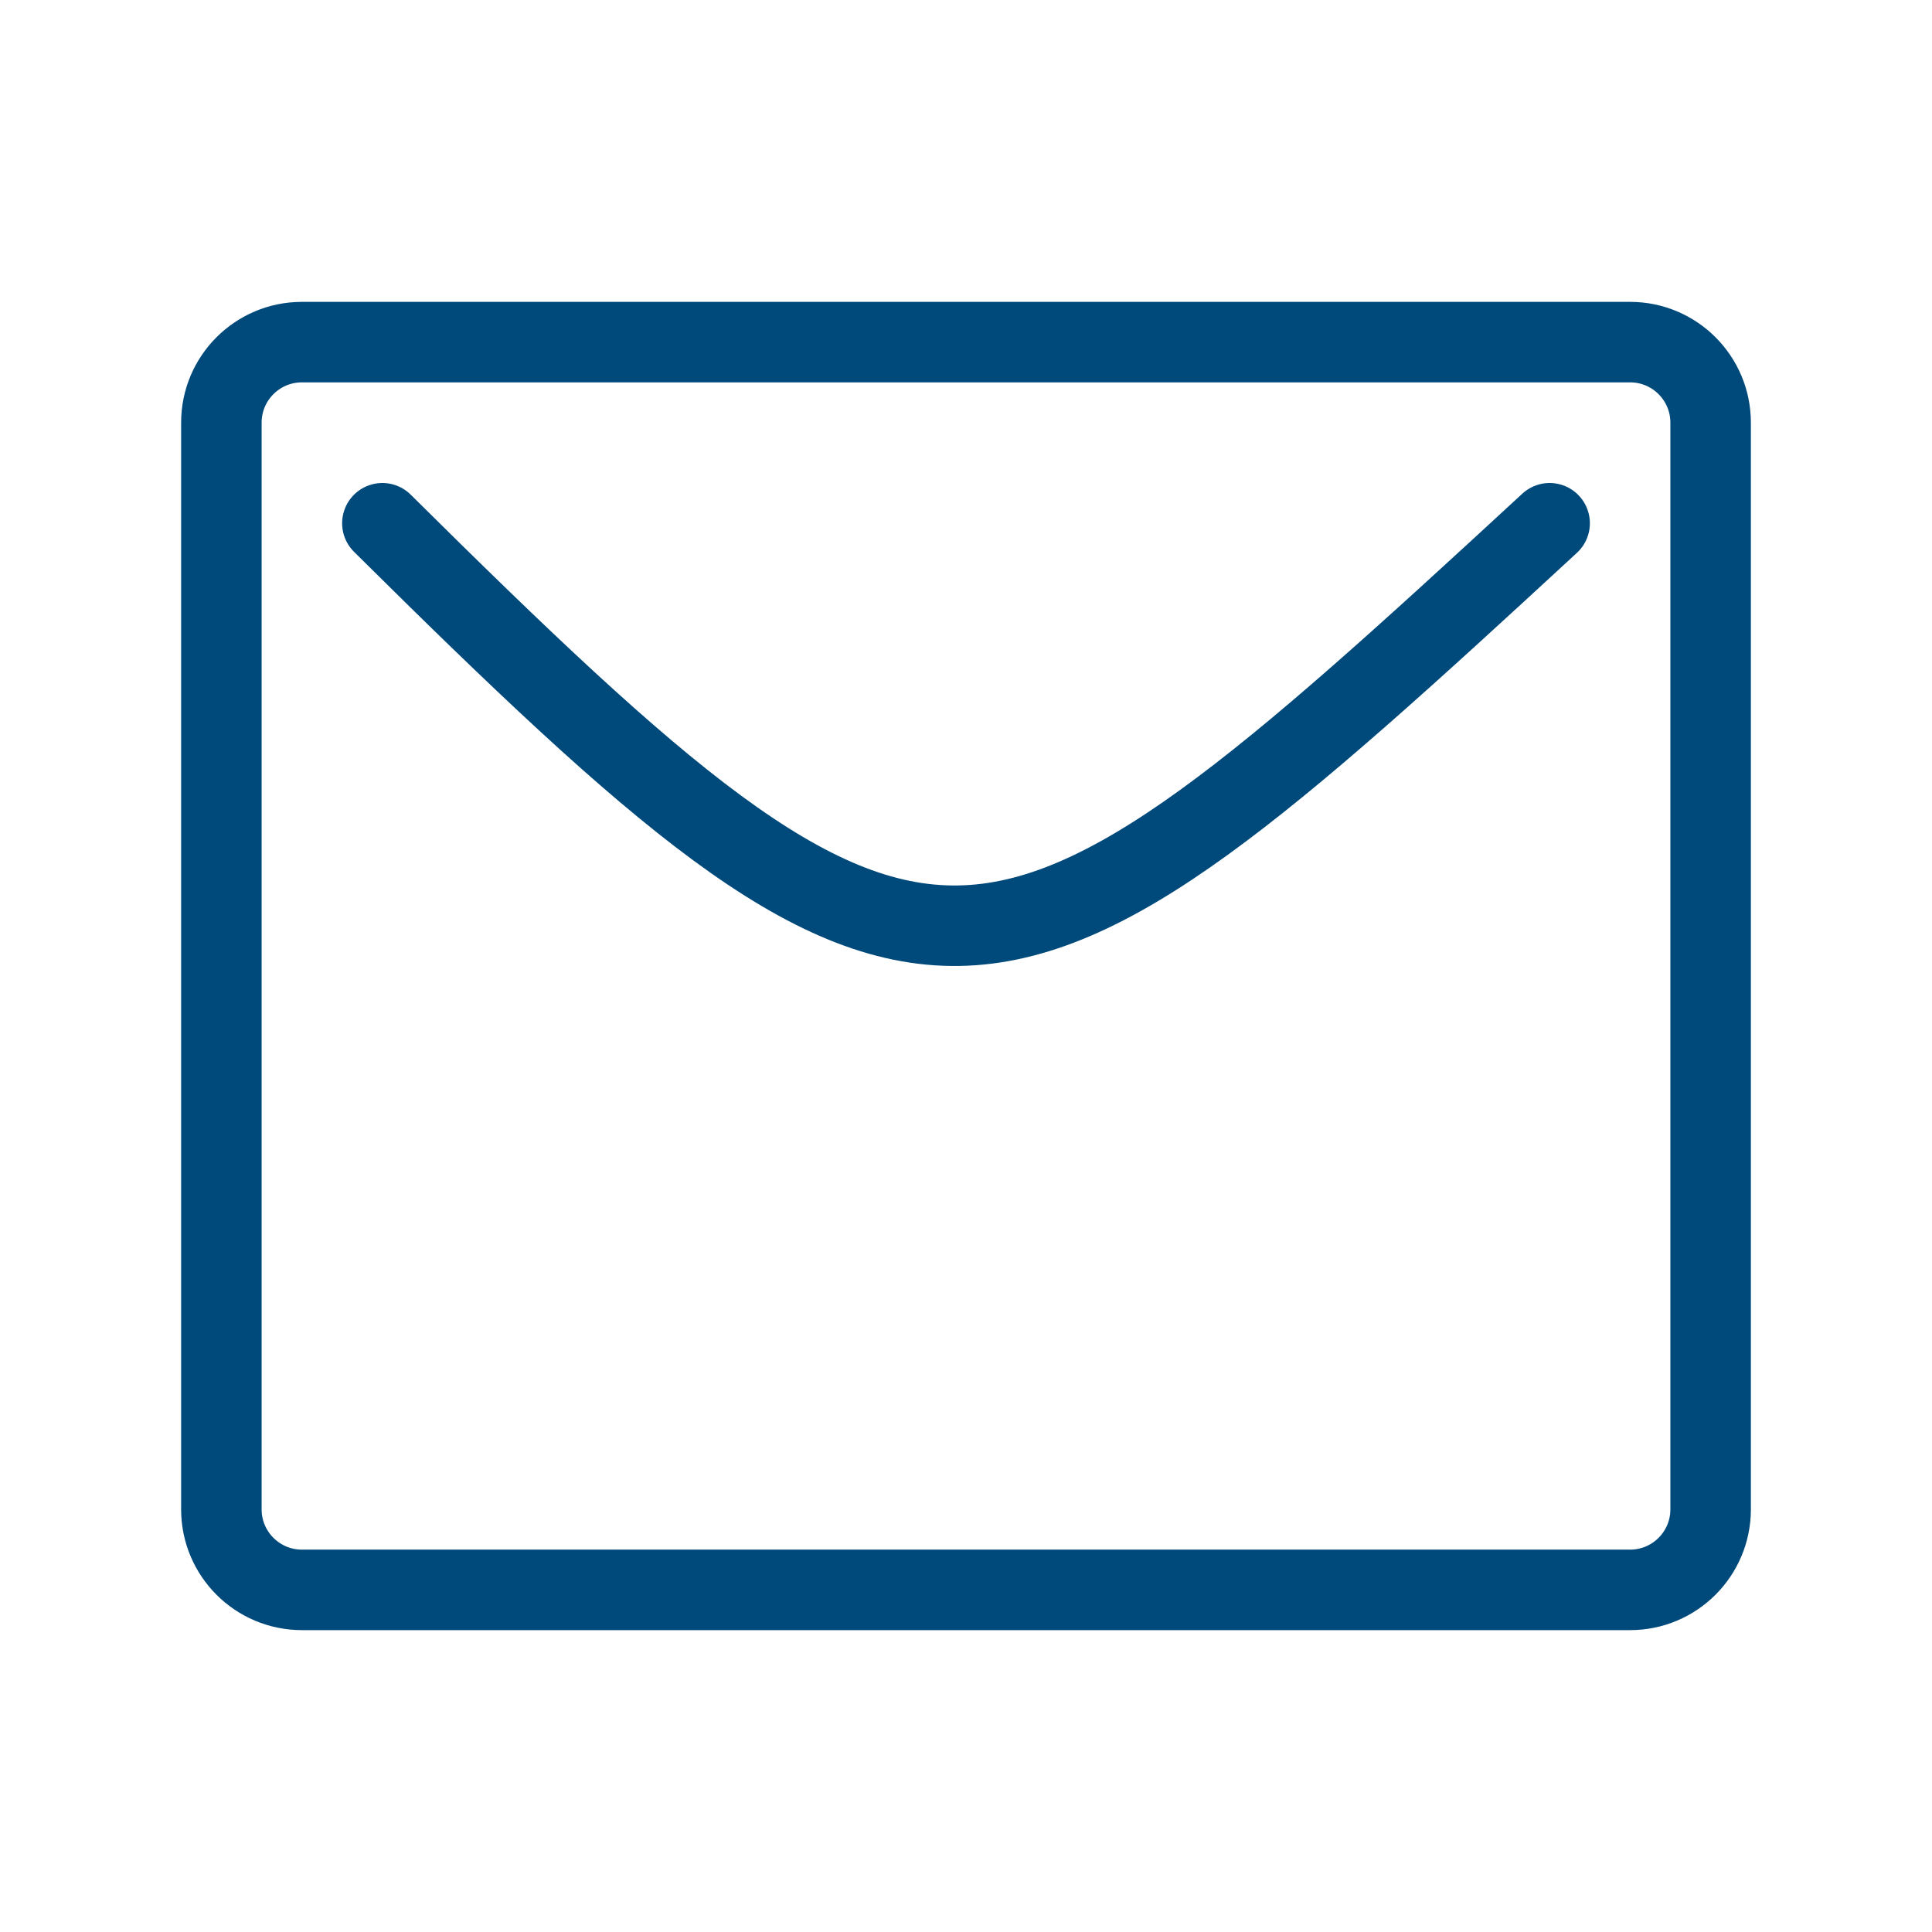 <svg width="24" height="24" viewBox="0 0 24 24" fill="none" xmlns="http://www.w3.org/2000/svg">
<path d="M4.75 6.5C11.594 13.287 12.162 13.045 19.25 6.5" stroke="#00497B" stroke-linecap="round" stroke-linejoin="round"/>
<path d="M20.25 4.25H3.75C3.198 4.25 2.75 4.698 2.75 5.25V18.75C2.75 19.302 3.198 19.75 3.75 19.75H20.25C20.802 19.75 21.25 19.302 21.25 18.75V5.25C21.25 4.698 20.802 4.25 20.25 4.25Z" stroke="#00497B" stroke-linecap="round" stroke-linejoin="round"/>
</svg>